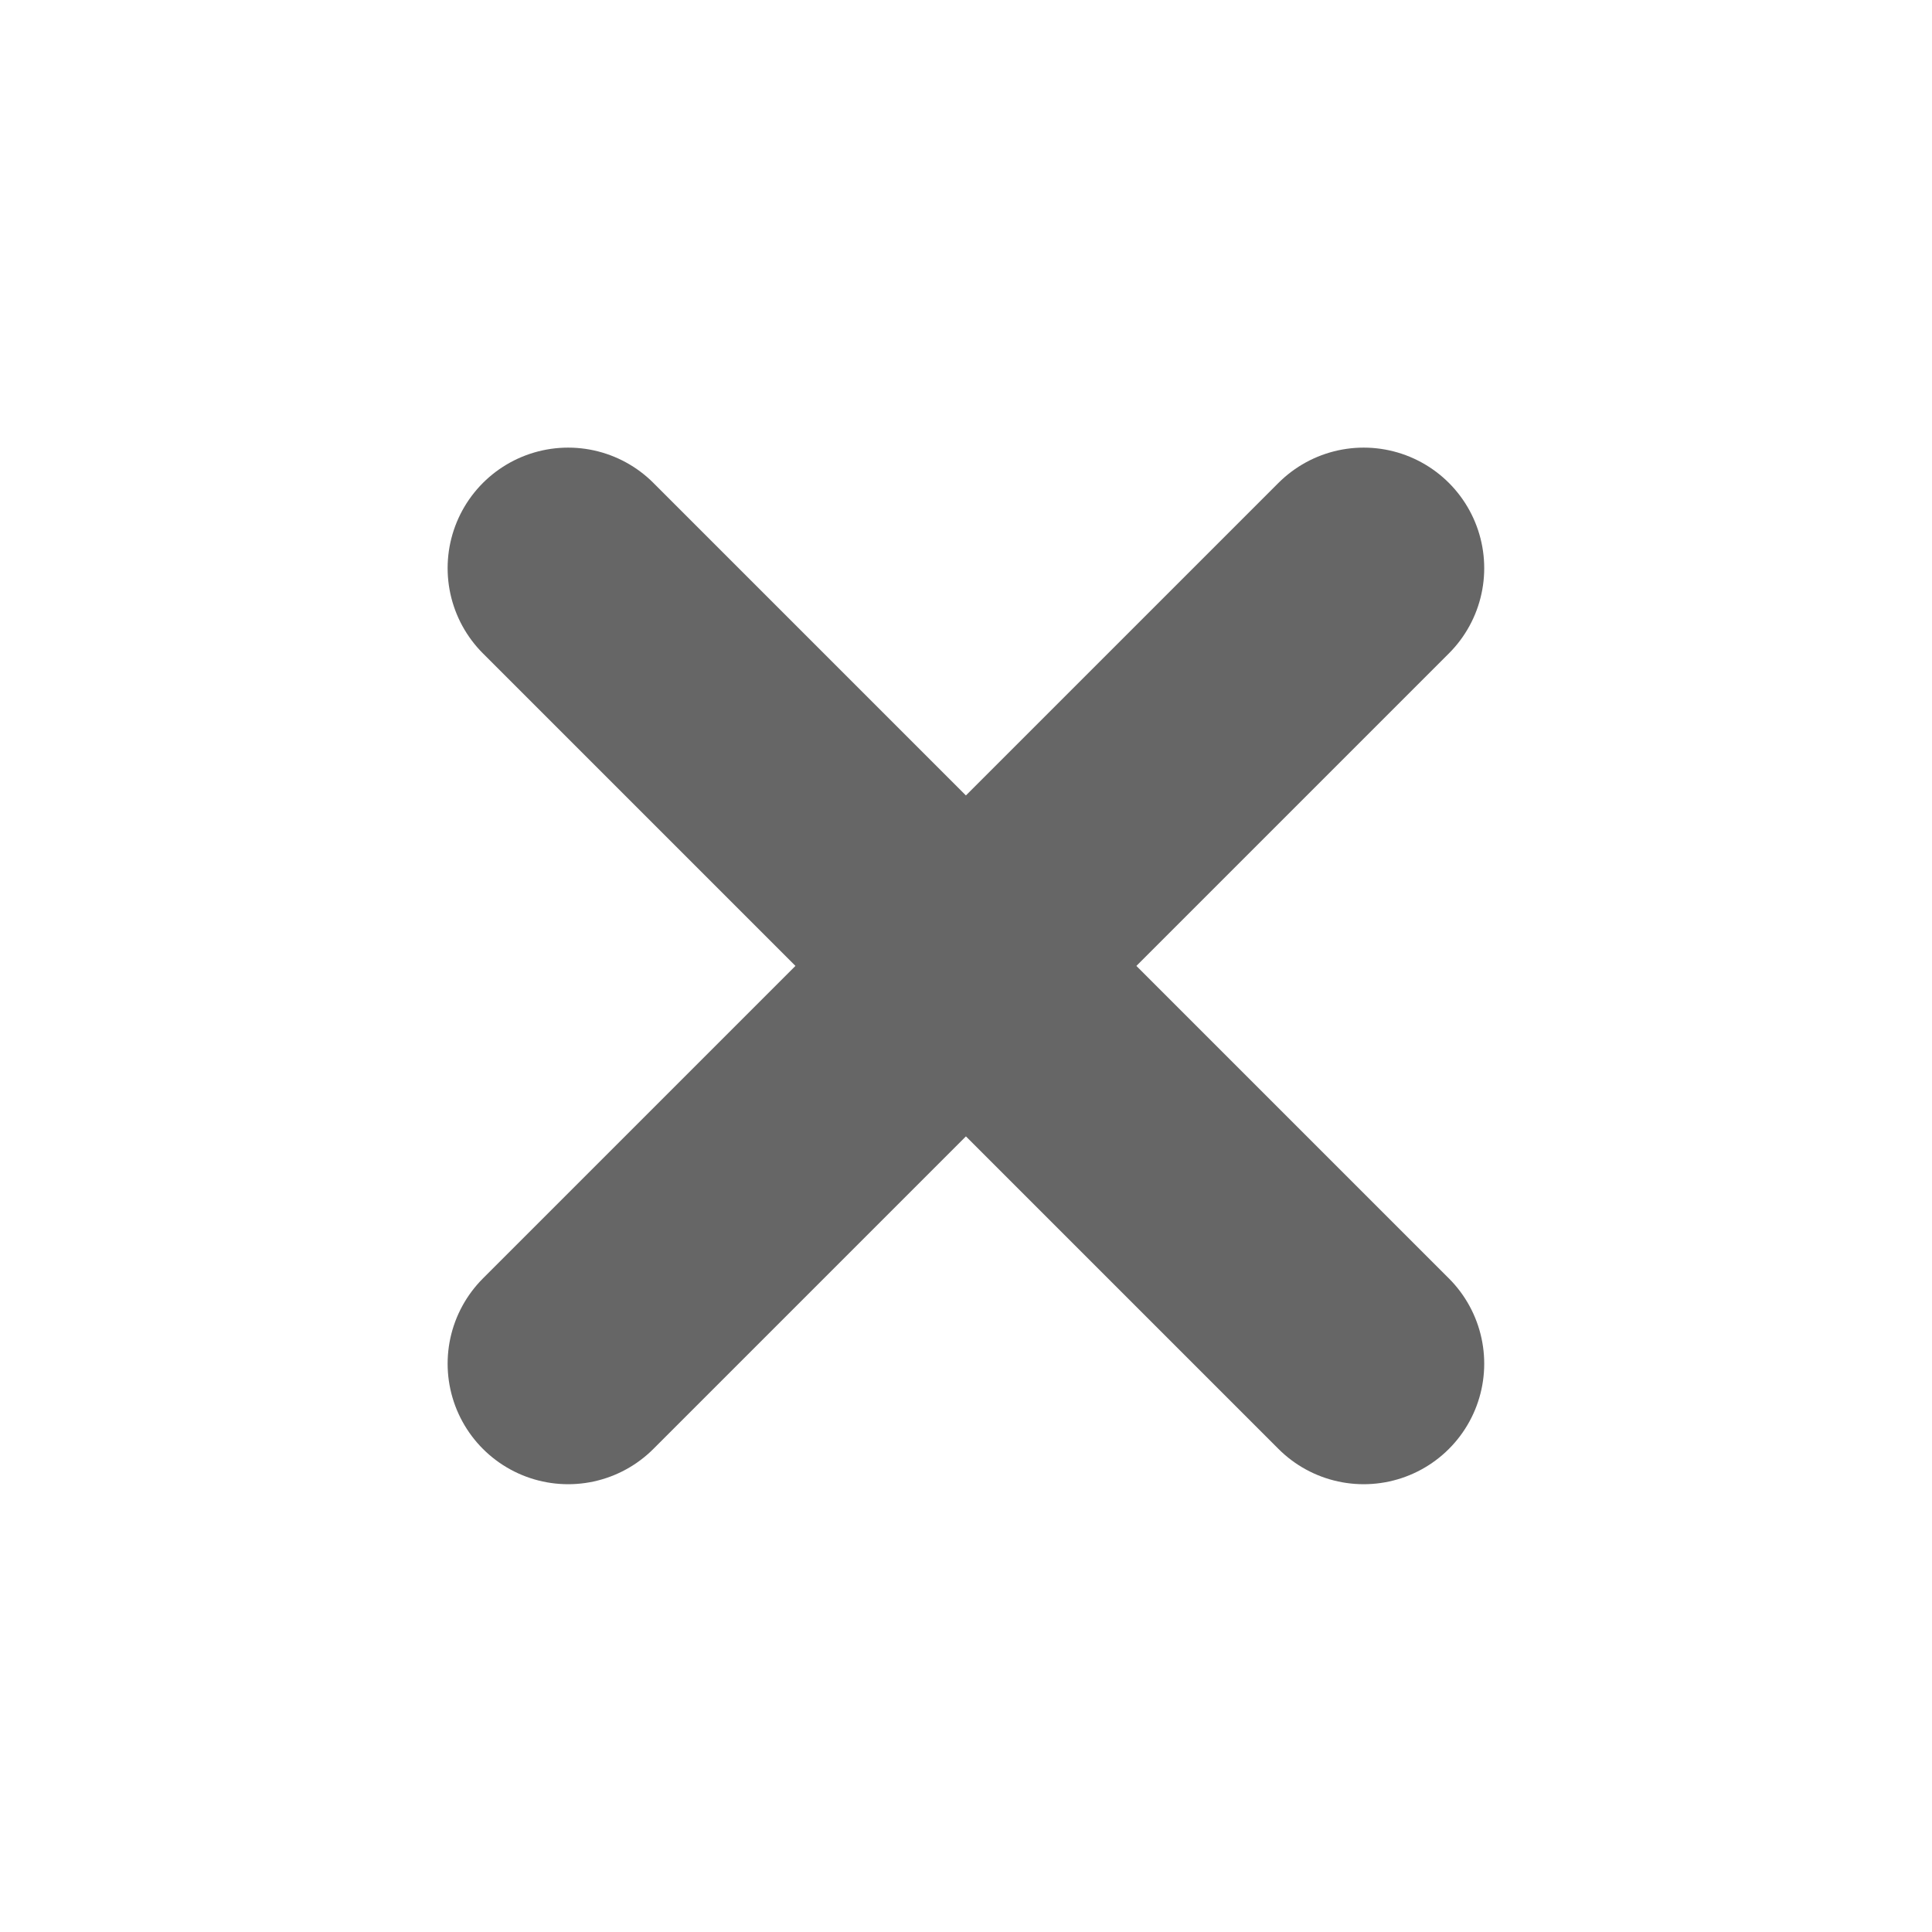 <svg xmlns="http://www.w3.org/2000/svg" width="12.021" height="12.021" viewBox="0 0 12.021 12.021">
  <g id="more" transform="translate(6.01 -0.354) rotate(45)">
    <path id="Caminho_1" data-name="Caminho 1" d="M4.5,1V8M1,4.5H8" fill="none" stroke="#666" stroke-linecap="round" stroke-linejoin="round" stroke-width="1.5" fill-rule="evenodd"/>
  </g>
</svg>
